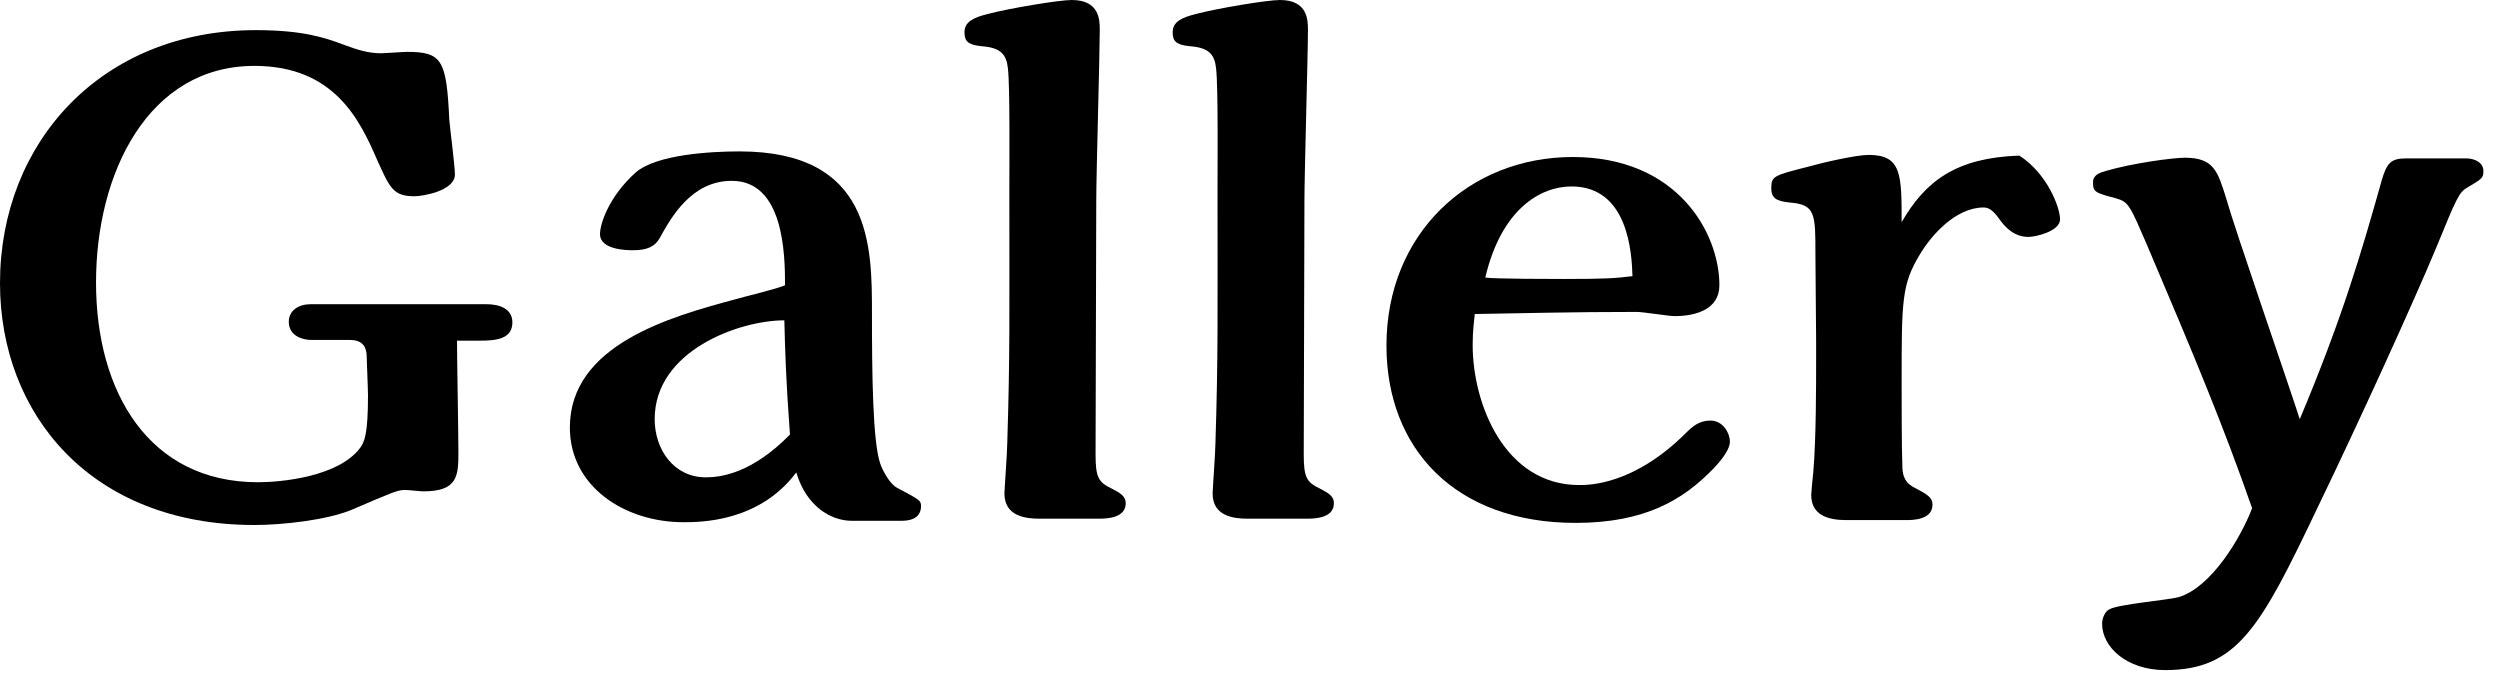 <svg width="107" height="29" viewBox="0 0 107 29" fill="none" xmlns="http://www.w3.org/2000/svg">
<g clip-path="url(#clip0_7_14)">
<path d="M19.56 14.58C19.56 15.27 19.62 18.6 19.62 19.35C19.62 20.37 19.59 21.03 18.12 21.03C18 21.03 17.46 20.97 17.34 20.97C17.01 20.97 16.83 21.06 15 21.84C13.95 22.26 12.09 22.47 10.89 22.47C3.87 22.47 0 17.7 0 12.12C0 6.09 4.35 1.29 10.95 1.29C12.99 1.29 13.92 1.62 14.73 1.92C15.3 2.13 15.75 2.28 16.32 2.28C16.47 2.28 17.25 2.22 17.43 2.22C18.93 2.22 19.11 2.58 19.23 5.13C19.26 5.49 19.47 7.11 19.47 7.47C19.47 8.16 18.12 8.4 17.73 8.4C16.83 8.4 16.68 8.04 16.14 6.84C15.42 5.19 14.34 2.82 10.89 2.82C6.36 2.82 4.11 7.38 4.11 12.09C4.11 16.8 6.39 20.64 11.04 20.64C12.06 20.64 14.46 20.4 15.39 19.2C15.6 18.93 15.75 18.6 15.75 16.92C15.75 16.65 15.69 15.3 15.69 15.15C15.66 14.94 15.6 14.55 14.97 14.55H13.32C12.99 14.55 12.36 14.4 12.36 13.77C12.36 13.29 12.78 13.02 13.29 13.02H20.82C21.36 13.02 21.93 13.2 21.93 13.8C21.93 14.52 21.21 14.58 20.55 14.58H19.56Z" fill="black"/>
<path d="M36.45 22.29C35.61 22.29 34.53 21.72 34.08 20.22C32.49 22.35 29.97 22.35 29.25 22.35C26.73 22.35 24.39 20.82 24.39 18.3C24.39 14.76 28.68 13.56 31.47 12.81C31.77 12.72 33.27 12.36 33.6 12.21C33.6 10.86 33.54 7.74 31.32 7.74C29.61 7.74 28.74 9.27 28.23 10.2C28.02 10.56 27.69 10.71 27.09 10.71C26.88 10.71 25.68 10.71 25.68 10.02C25.68 9.57 26.07 8.4 27.21 7.38C28.11 6.6 30.48 6.48 31.65 6.48C37.32 6.48 37.32 10.53 37.32 13.41C37.32 15.99 37.35 18.93 37.68 19.86C37.8 20.19 38.1 20.73 38.4 20.88C39.36 21.39 39.42 21.42 39.42 21.66C39.42 22.26 38.82 22.29 38.58 22.29H36.45ZM33.57 13.71C31.65 13.71 28.02 15 28.02 17.94C28.02 19.23 28.83 20.43 30.21 20.43C30.87 20.43 32.19 20.25 33.81 18.6C33.63 16.17 33.6 14.88 33.57 13.71Z" fill="black"/>
<path d="M44.49 22.2C43.86 22.2 42.99 22.08 42.99 21.12C42.99 20.97 43.11 19.32 43.11 18.99C43.23 15.21 43.2 13.5 43.2 8.16C43.2 7.05 43.23 3.72 43.14 2.94C43.08 2.37 42.87 2.04 42.03 1.98C41.43 1.92 41.28 1.77 41.28 1.38C41.28 0.93 41.67 0.75 42.27 0.6C43.17 0.36 45.33 0 45.87 0C47.07 0 47.07 0.87 47.07 1.29C47.07 2.31 46.92 7.44 46.92 8.58C46.92 9.78 46.89 18.96 46.89 19.44C46.89 20.43 47.01 20.64 47.58 20.91C47.91 21.09 48.18 21.21 48.18 21.54C48.18 22.14 47.46 22.2 47.04 22.2H44.49Z" fill="black"/>
<path d="M53.4 22.2C52.77 22.2 51.9 22.08 51.9 21.12C51.9 20.97 52.02 19.32 52.02 18.99C52.14 15.21 52.11 13.5 52.11 8.16C52.11 7.05 52.14 3.72 52.05 2.94C51.99 2.37 51.78 2.04 50.94 1.98C50.34 1.92 50.19 1.77 50.19 1.38C50.19 0.93 50.58 0.75 51.18 0.6C52.08 0.36 54.24 0 54.78 0C55.98 0 55.98 0.87 55.98 1.29C55.98 2.31 55.83 7.44 55.83 8.58C55.83 9.78 55.8 18.96 55.8 19.44C55.8 20.43 55.92 20.64 56.49 20.91C56.82 21.09 57.09 21.21 57.09 21.54C57.09 22.14 56.37 22.2 55.95 22.2H53.4Z" fill="black"/>
<path d="M63.03 14.76C63.03 17.31 64.41 20.76 67.59 20.76C68.01 20.76 69.93 20.76 72.18 18.51C72.42 18.27 72.72 18 73.2 18C73.77 18 74.04 18.57 74.04 18.9C74.04 19.32 73.47 19.92 73.29 20.1C72.06 21.36 70.44 22.38 67.44 22.38C62.25 22.38 59.34 19.17 59.34 14.79C59.34 10.02 62.85 6.72 67.32 6.72C71.79 6.72 73.59 9.96 73.59 12.21C73.59 13.23 72.6 13.53 71.67 13.53C71.43 13.53 70.32 13.35 70.05 13.35C67.23 13.35 65.1 13.41 63.12 13.44C63.09 13.77 63.03 14.16 63.03 14.76ZM67.26 7.98C65.94 7.98 64.26 8.94 63.57 11.88C63.93 11.94 66.66 11.94 66.93 11.94C68.73 11.94 69.12 11.91 69.87 11.82C69.84 10.83 69.69 7.98 67.26 7.98Z" fill="black"/>
<path d="M77.73 14.55C77.73 14.04 77.7 11.46 77.7 10.89C77.7 9.15 77.7 8.76 76.62 8.67C75.99 8.61 75.81 8.46 75.81 8.04C75.81 7.53 75.96 7.5 77.37 7.14C78 6.96 79.44 6.63 79.98 6.63C81.39 6.63 81.39 7.47 81.39 9.51C82.41 7.74 83.73 6.75 86.43 6.66C87.63 7.44 88.17 8.88 88.17 9.39C88.17 9.9 87.12 10.14 86.82 10.14C86.22 10.14 85.83 9.75 85.56 9.36C85.32 9.03 85.14 8.88 84.9 8.88C83.7 8.88 82.65 10.08 82.17 10.89C81.39 12.18 81.39 12.87 81.39 16.38C81.39 17.13 81.39 19.2 81.42 19.89C81.42 20.22 81.45 20.61 81.9 20.85C82.53 21.18 82.71 21.3 82.71 21.6C82.71 22.26 81.84 22.26 81.57 22.26H79.02C78.24 22.26 77.52 22.05 77.52 21.18C77.52 21.09 77.58 20.46 77.61 20.19C77.73 18.81 77.73 16.44 77.73 15.42V14.55Z" fill="black"/>
<path d="M105.57 6.78C105.87 6.78 106.29 6.93 106.29 7.32C106.29 7.62 106.23 7.65 105.63 8.01C105.24 8.22 105.15 8.46 104.25 10.65C103.26 13.02 100.95 18.09 99.18 21.75C96.75 26.85 95.76 28.68 92.67 28.68C91.02 28.68 89.97 27.69 89.97 26.7C89.97 26.46 90.09 26.16 90.3 26.07C90.69 25.86 92.79 25.68 93.24 25.56C94.65 25.14 95.91 23.01 96.39 21.75C95.13 18.15 93.99 15.42 91.86 10.41C91.17 8.82 91.11 8.64 90.57 8.49C89.67 8.25 89.58 8.22 89.58 7.8C89.58 7.47 89.91 7.38 90.12 7.32C91.23 6.99 93 6.75 93.51 6.75C94.74 6.75 94.92 7.32 95.28 8.49C95.67 9.87 97.95 16.44 98.43 17.94C100.26 13.59 101.07 10.8 101.94 7.71C102.15 6.99 102.33 6.78 102.96 6.78H105.57Z" fill="black"/>
</g>
<defs>
<clipPath id="clip0_7_14">
<rect width="106.29" height="28.68" fill="white"/>
</clipPath>
</defs>
</svg>
